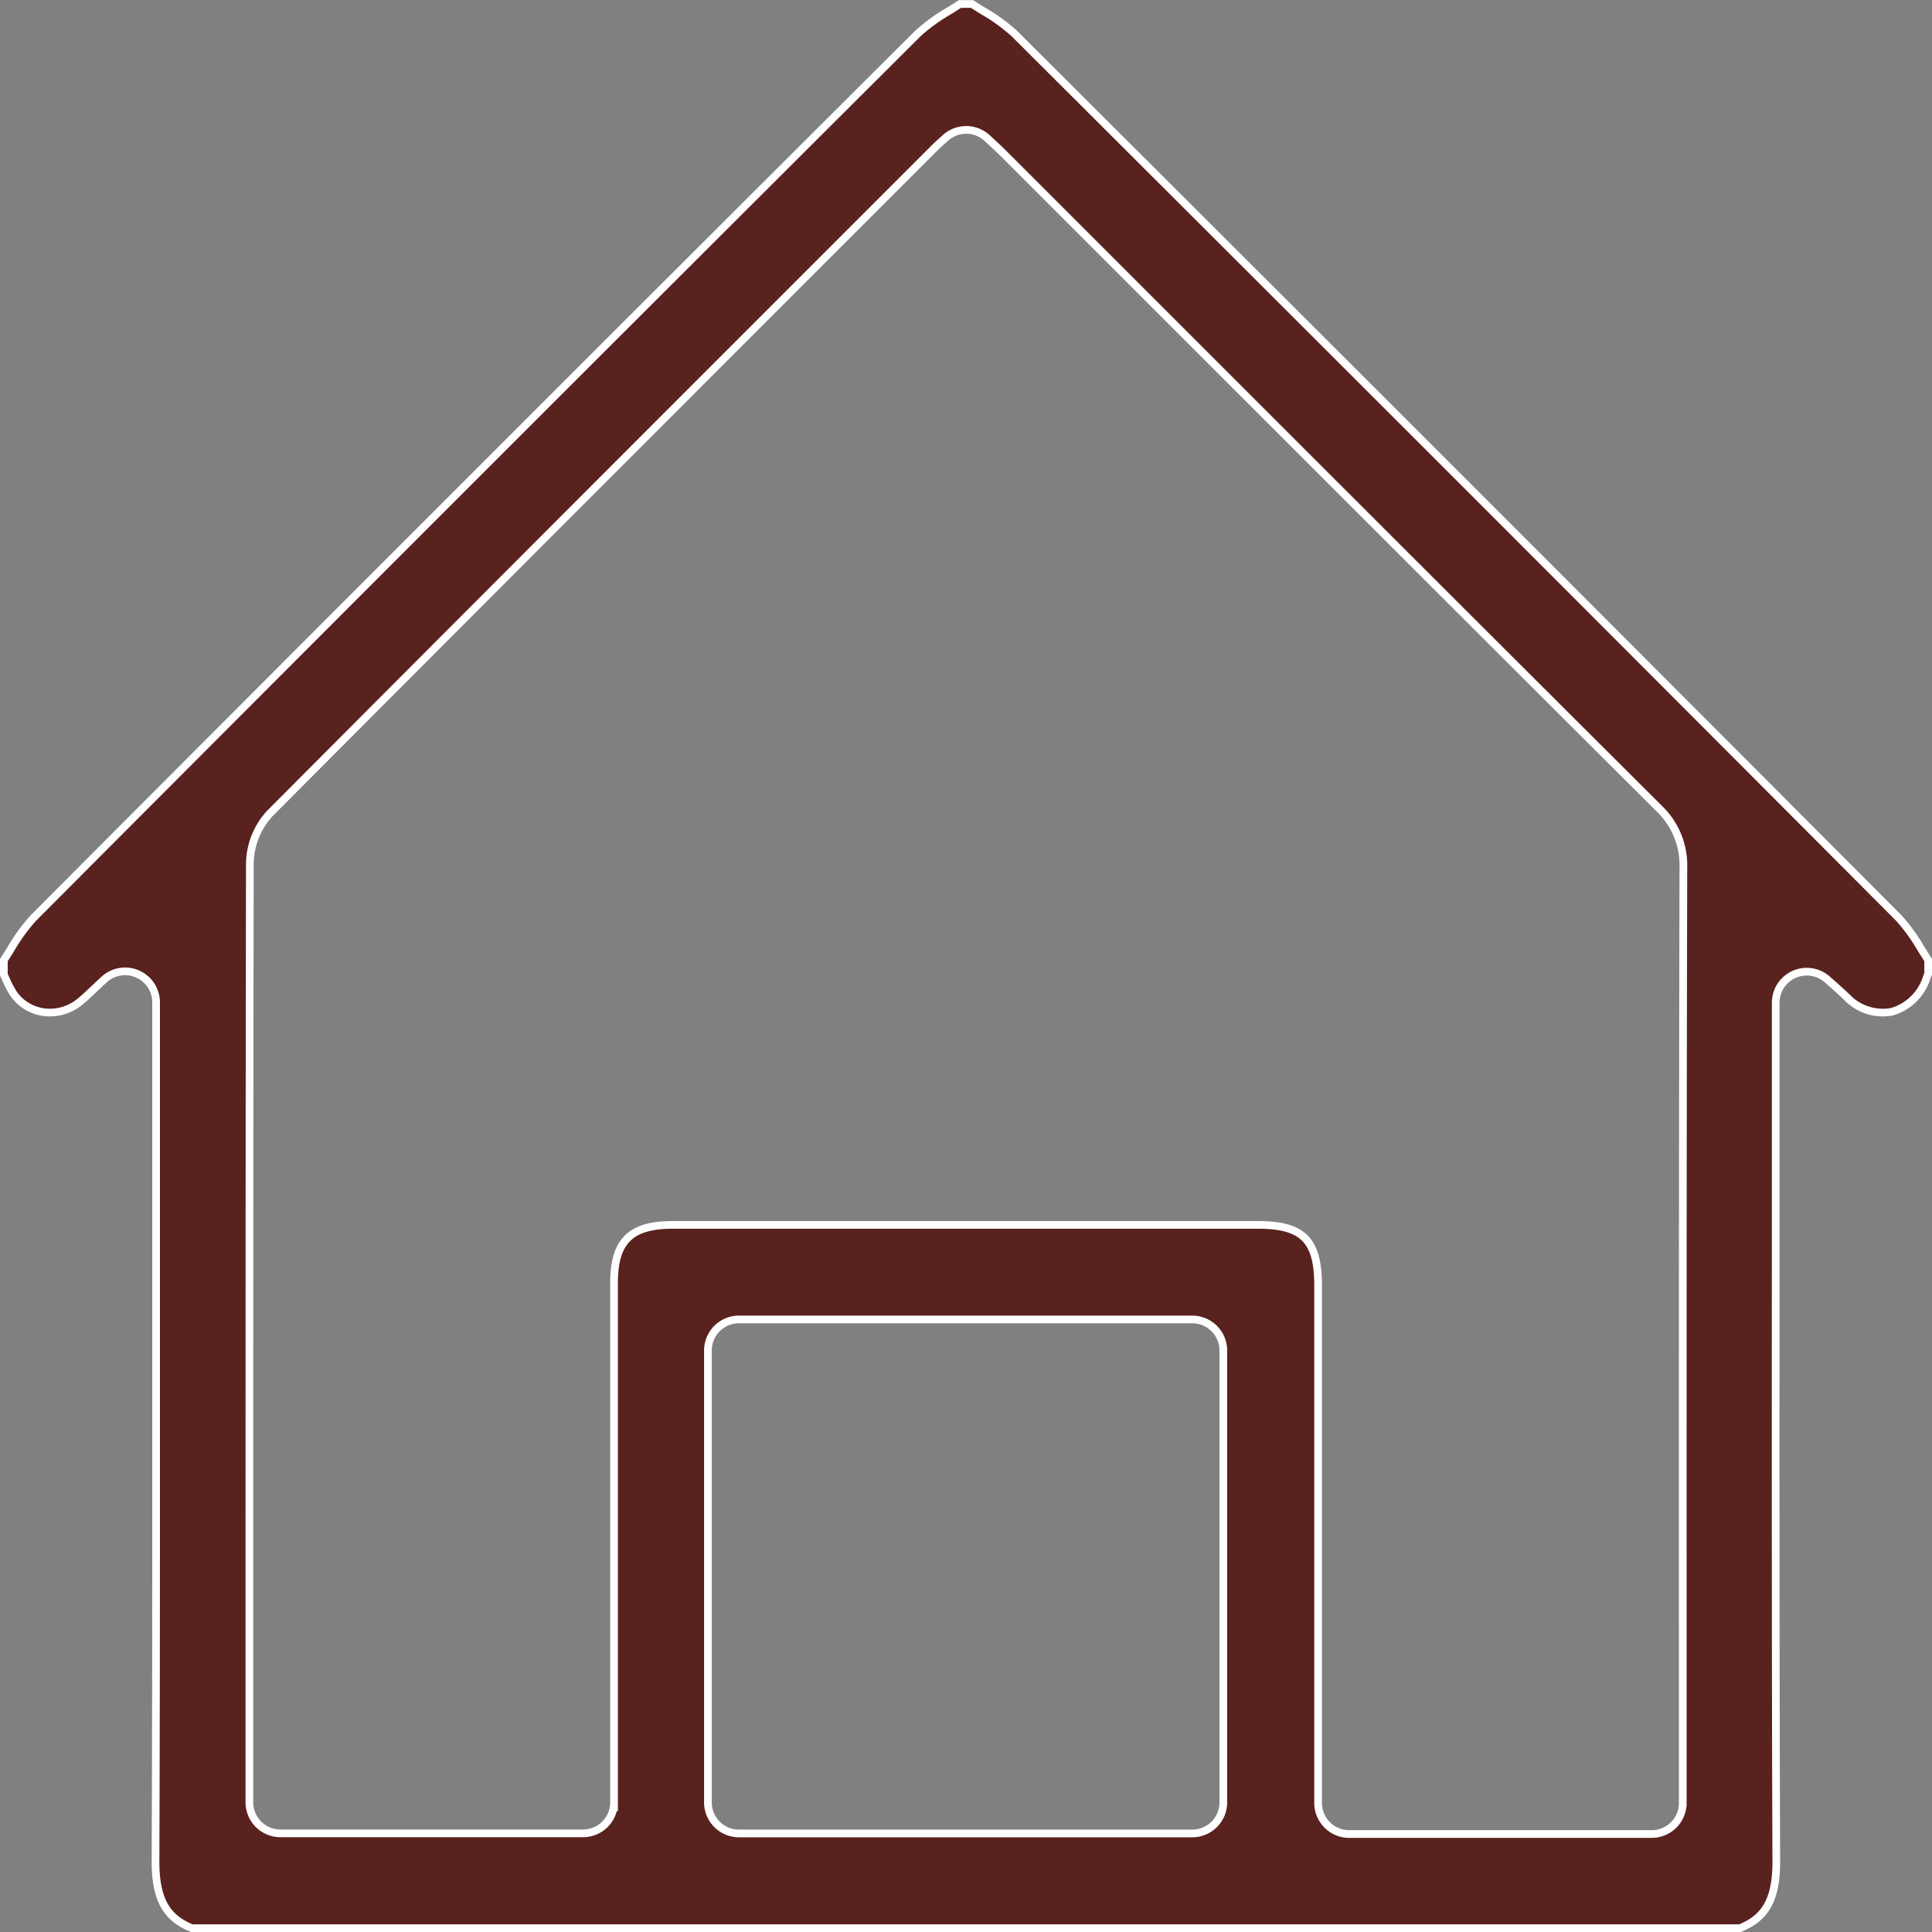 <svg xmlns="http://www.w3.org/2000/svg" width="50.2" height="50.2" viewBox="0 0 50.2 50.2">
  <rect x="0" y="0" width="50.2" height="50.2" fill="#808080" stroke="none"/>
  <path id="Trazado_282" data-name="Trazado 282" d="M482.58,161.527c.112.1.2.181.287.263a1.3,1.3,0,0,0,1.186.4,1.338,1.338,0,0,0,.909-.89c.012-.033.025-.063.038-.091v-.364c-.062-.1-.121-.19-.179-.283a4.692,4.692,0,0,0-.586-.811c-7.613-7.638-15.345-15.37-22.983-22.983a4.686,4.686,0,0,0-.81-.585c-.093-.058-.188-.117-.283-.179h-.317c-.095.062-.189.121-.282.179a4.718,4.718,0,0,0-.81.587c-7.645,7.62-15.378,15.353-22.983,22.983a4.73,4.73,0,0,0-.588.811c-.058.093-.117.187-.179.282v.378l.049.107a2.533,2.533,0,0,0,.21.4,1.143,1.143,0,0,0,.773.468,1.222,1.222,0,0,0,.93-.259c.108-.085.22-.191.363-.326.084-.079.175-.166.28-.262a.806.806,0,0,1,1.351.595v.664q0,2.734,0,5.468c0,5.307.005,10.795-.015,16.193,0,1.083.355,1.486.944,1.729h40.225c.589-.244.948-.647.944-1.731-.02-5.384-.017-10.858-.015-16.151q0-2.731,0-5.461v-.7a.806.806,0,0,1,1.349-.6Zm-15.894,21.206a.806.806,0,0,1-.806.806H454.1a.807.807,0,0,1-.806-.806V170.99a.807.807,0,0,1,.806-.806H465.88a.807.807,0,0,1,.806.806Zm11.938-4.594v4.609a.806.806,0,0,1-.806.806h-7.863a.807.807,0,0,1-.806-.806v-4.1q0-4.672,0-9.345c0-1.178-.393-1.576-1.557-1.576q-7.609,0-15.217,0c-1.094,0-1.52.424-1.52,1.511q0,4.622,0,9.245v4.248a.806.806,0,0,1-.806.806h-7.863a.806.806,0,0,1-.806-.806v-3.689c0-6.778,0-13.787.012-20.682a1.964,1.964,0,0,1,.511-1.315c5.161-5.183,10.42-10.441,15.505-15.526l1.8-1.8c.048-.048.1-.094.164-.152l.089-.08a.806.806,0,0,1,1.1.011l.125.116c.093.087.19.177.286.272l3.519,3.519c4.428,4.428,9.007,9.007,13.517,13.5a2.044,2.044,0,0,1,.632,1.54C478.623,165.014,478.623,171.687,478.624,178.14Z" transform="translate(-434.9 -135.9)" fill="#59221f" stroke="#fff" stroke-width="0.2"/>
</svg>
